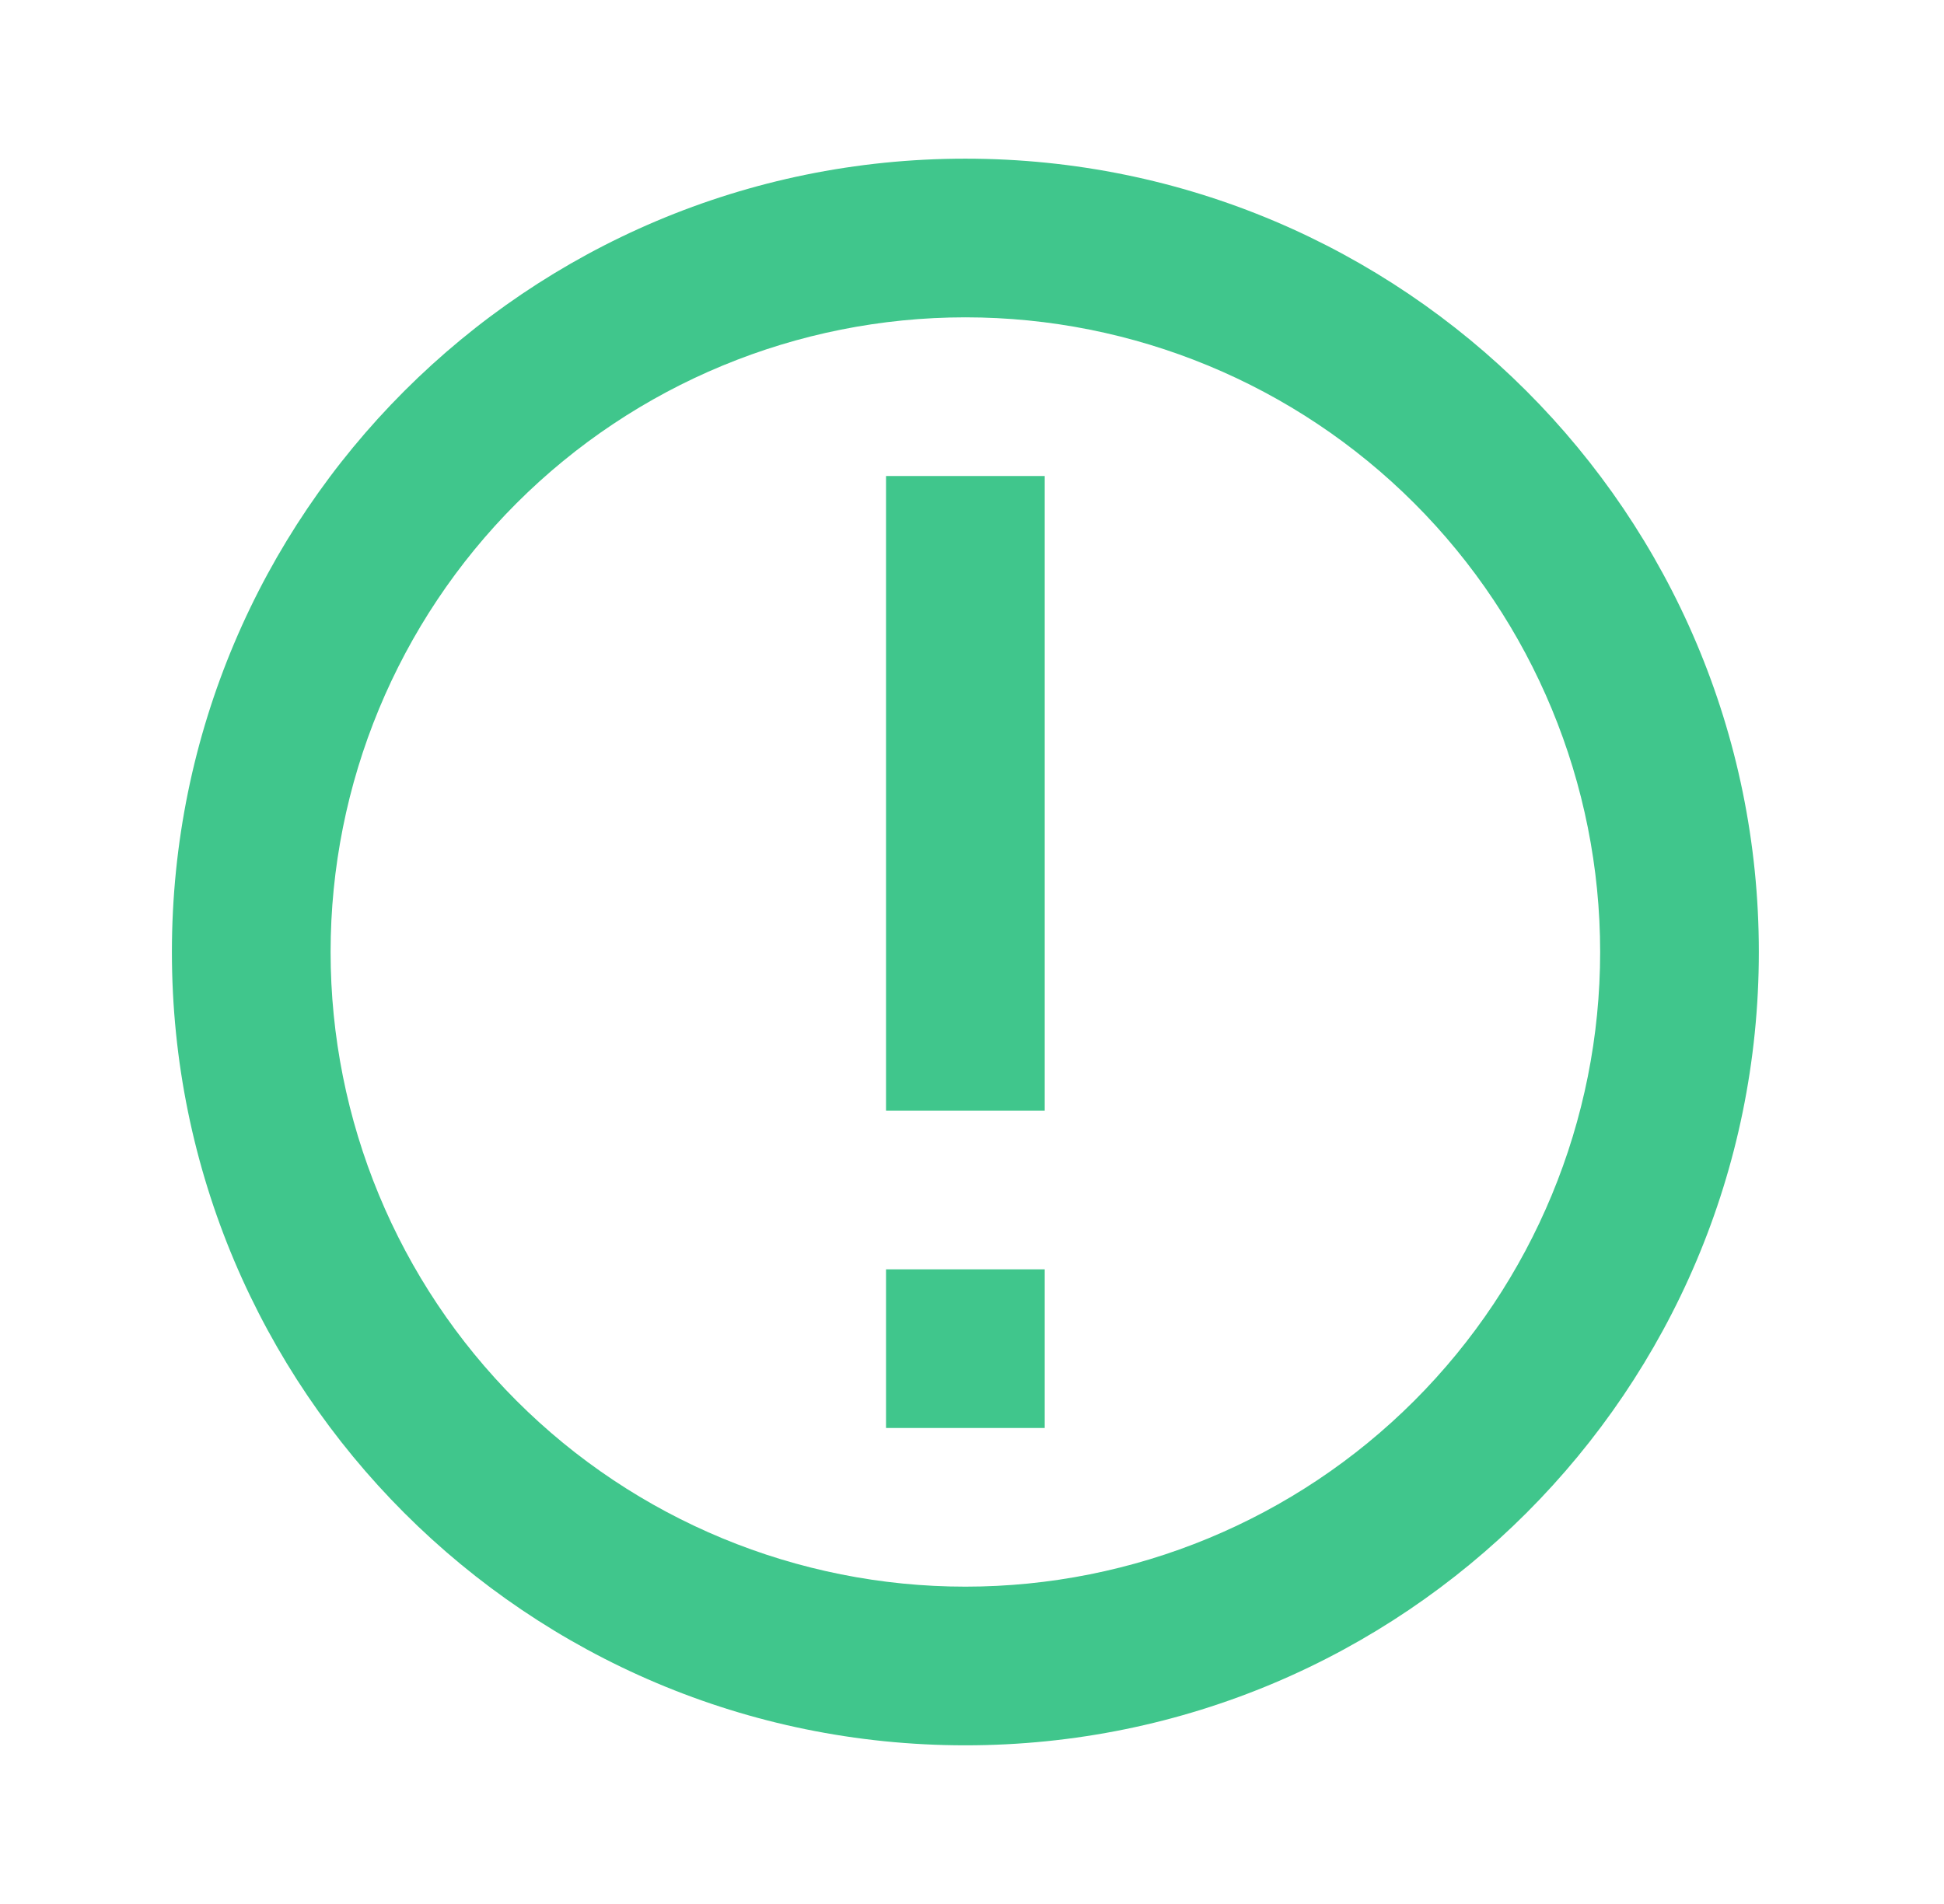 <svg width="49" height="48" viewBox="0 0 49 48" fill="none" xmlns="http://www.w3.org/2000/svg">
<path d="M24.333 40C28.577 40 32.647 38.314 35.647 35.314C38.648 32.313 40.333 28.244 40.333 24C40.333 19.756 38.648 15.687 35.647 12.686C32.647 9.686 28.577 8 24.333 8C20.09 8 16.02 9.686 13.02 12.686C10.019 15.687 8.333 19.756 8.333 24C8.333 28.244 10.019 32.313 13.02 35.314C16.02 38.314 20.09 40 24.333 40ZM24.333 44C13.287 44 4.333 35.046 4.333 24C4.333 12.954 13.287 4 24.333 4C35.379 4 44.333 12.954 44.333 24C44.333 35.046 35.379 44 24.333 44ZM22.333 32H26.333V36H22.333V32ZM22.333 12H26.333V28H22.333V12Z" fill="#40C68C"/>
</svg>

